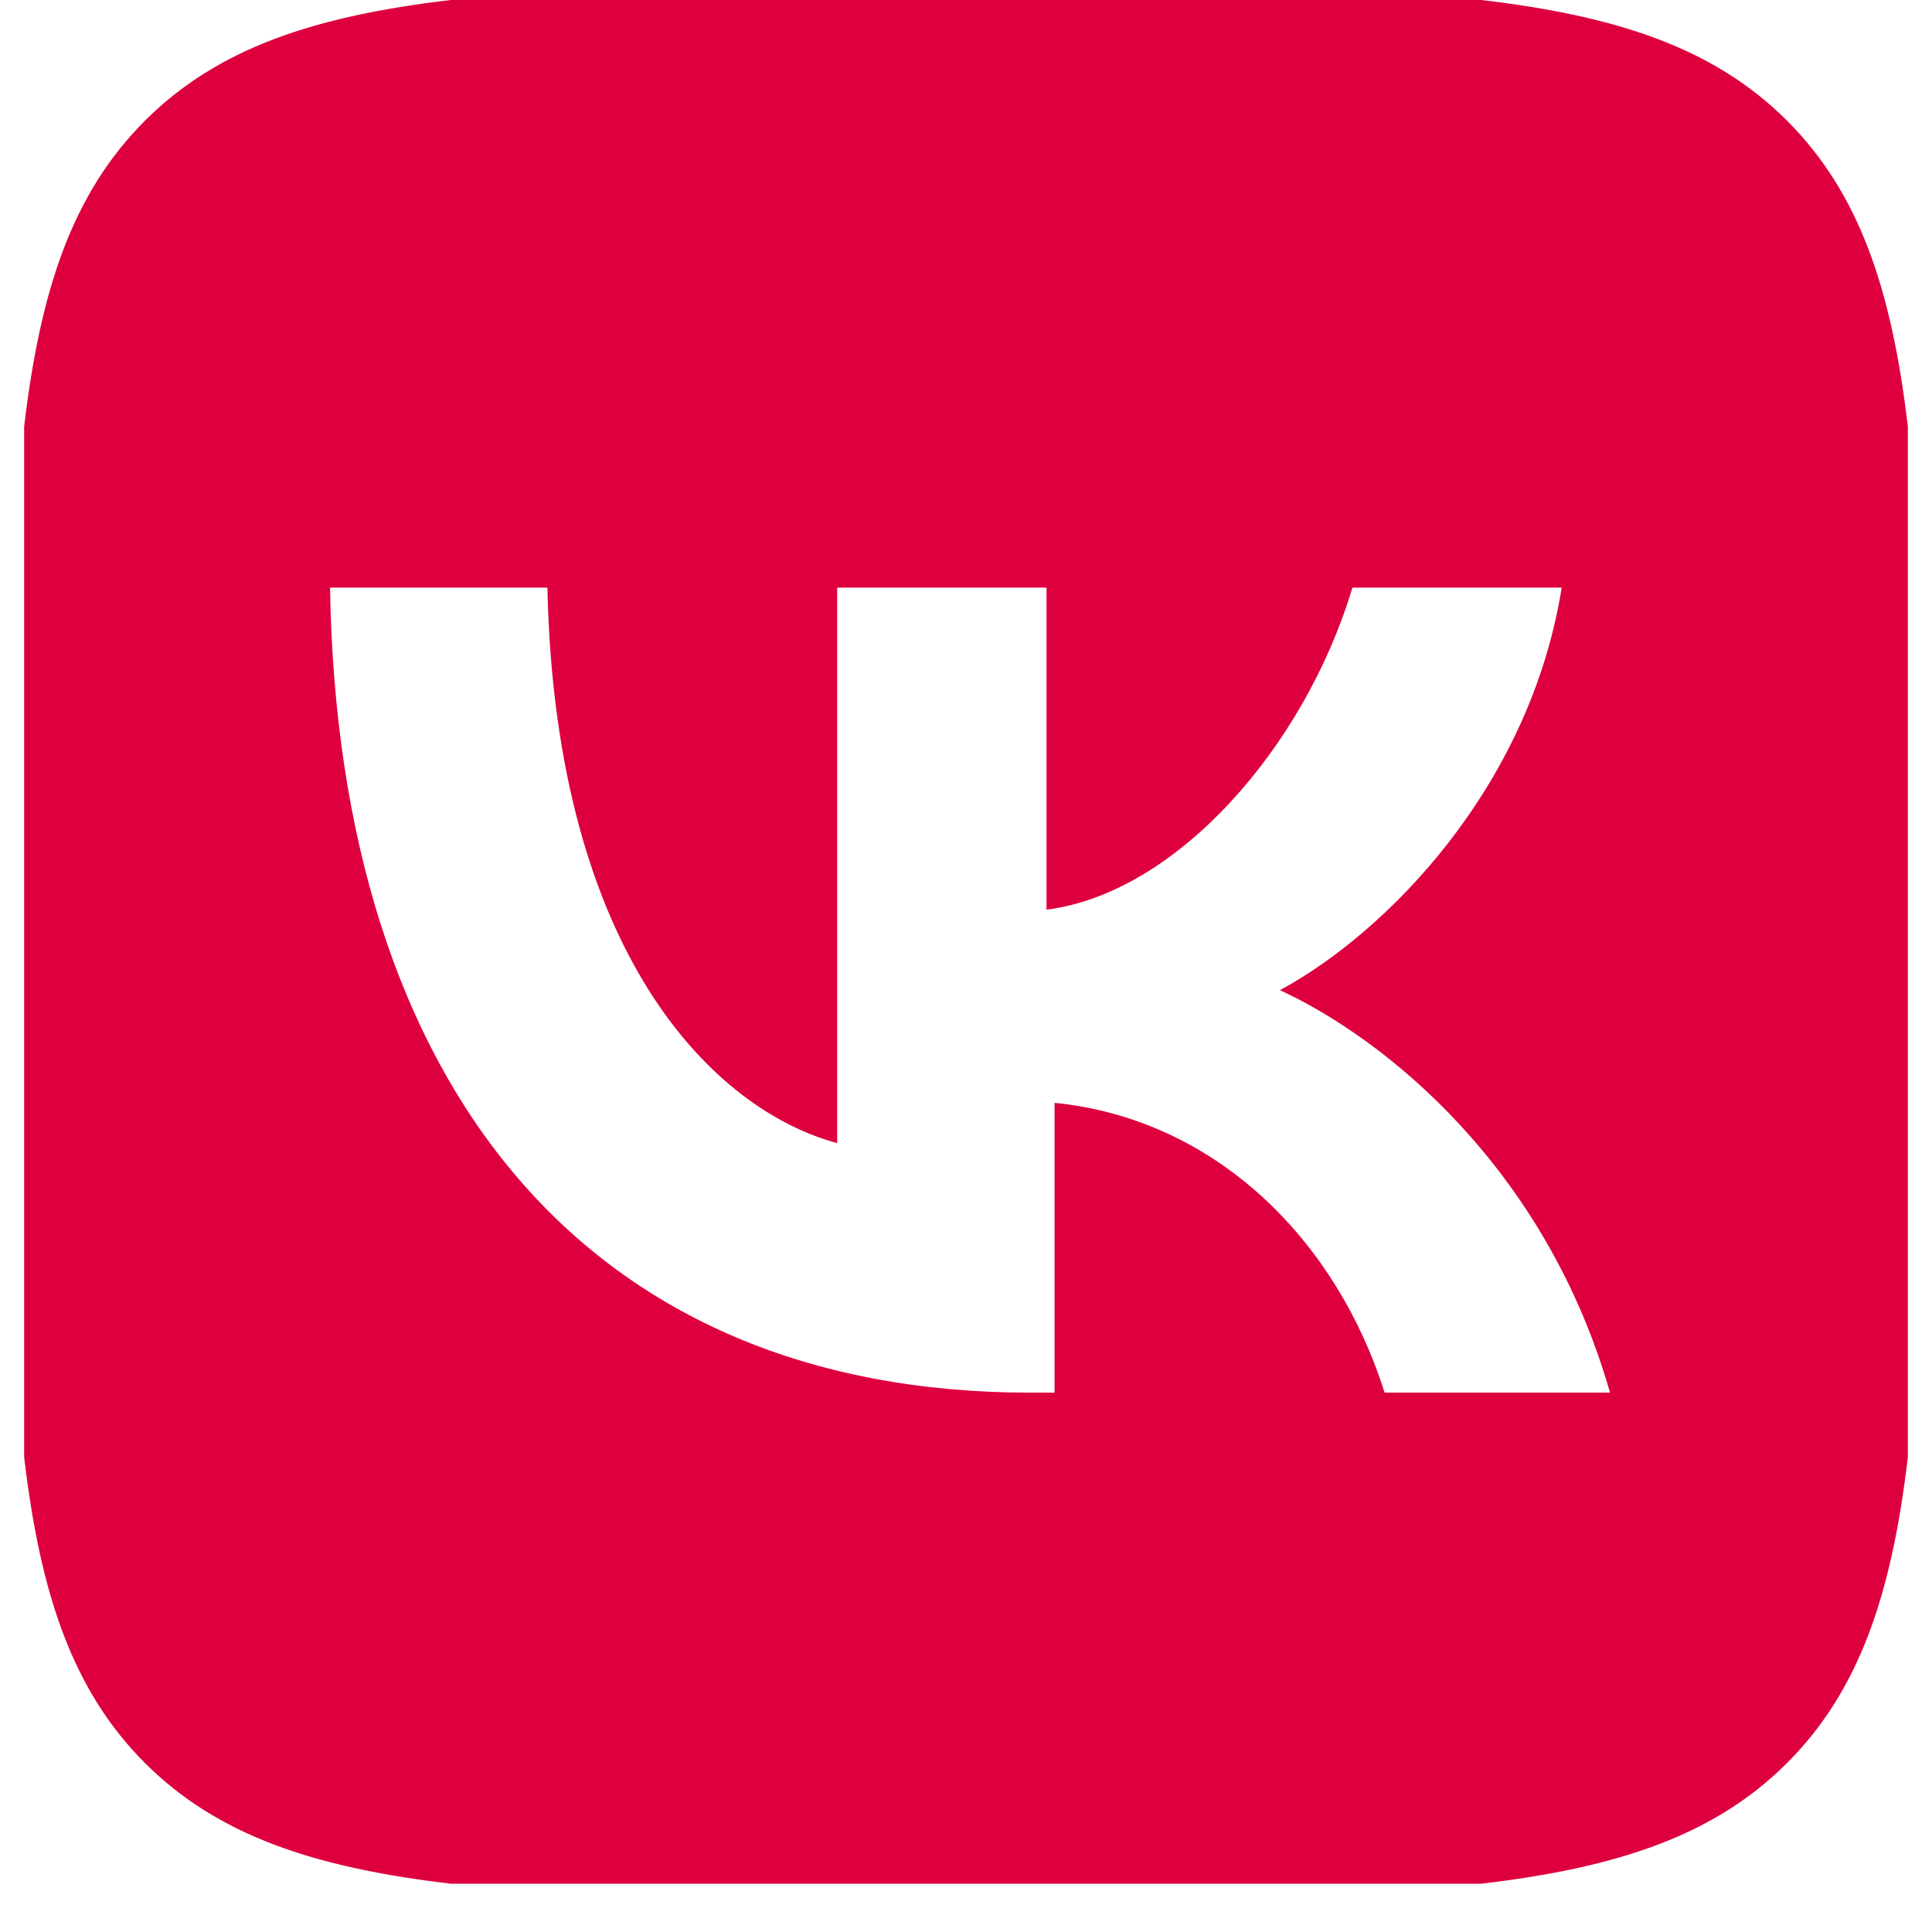 <?xml version="1.0" encoding="UTF-8"?> <!-- Generator: Adobe Illustrator 23.0.1, SVG Export Plug-In . SVG Version: 6.00 Build 0) --> <svg xmlns="http://www.w3.org/2000/svg" xmlns:xlink="http://www.w3.org/1999/xlink" id="Слой_1" x="0px" y="0px" viewBox="0 0 24 24" style="enable-background:new 0 0 24 24;" xml:space="preserve"> <style type="text/css"> .st0{fill:#DE003E;} </style> <title>VK</title> <path class="st0" d="M9.5,0l0.7,0h3.6l0.7,0l0.9,0l0.4,0l0.4,0l0.4,0l0.4,0l0.4,0l0.4,0l0.3,0l0.3,0c1.7,0.2,2.9,0.6,3.8,1.5 s1.3,2.1,1.5,3.8l0,0.3l0,0.3l0,0.4l0,0.4l0,0.6l0,0.4l0,0.6l0,0.9l0,1l0,3.3l0,0.7l0,0.9l0,0.4l0,0.4l0,0.4l0,0.4l0,0.4l0,0.4 l0,0.3l0,0.3c-0.2,1.7-0.6,2.9-1.5,3.8c-0.9,0.9-2.1,1.3-3.8,1.5l-0.3,0l-0.3,0l-0.4,0l-0.4,0l-0.6,0l-0.4,0l-0.6,0l-0.9,0l-1,0 l-3.3,0l-0.7,0l-0.9,0l-0.4,0l-0.4,0l-0.4,0l-0.4,0l-0.4,0l-0.4,0l-0.3,0l-0.3,0c-1.7-0.2-2.9-0.6-3.8-1.5c-0.9-0.9-1.3-2.1-1.5-3.8 l0-0.3l0-0.3l0-0.4l0-0.4l0-0.6l0-0.4l0-0.6l0-0.9l0-1l0-3.3l0-0.7l0-0.9l0-0.4l0-0.4l0-0.4l0-0.4l0-0.4l0-0.4l0-0.3l0-0.3 c0.2-1.7,0.6-2.9,1.5-3.8s2.1-1.3,3.8-1.5l0.3,0l0.3,0l0.4,0l0.4,0l0.6,0l0.4,0l0.6,0C8.6,0,9.5,0,9.5,0z M6.8,7.3H4.1 c0.1,6.2,3.2,10,8.7,10h0.3v-3.6c2,0.2,3.5,1.7,4.1,3.6h2.8c-0.8-2.8-2.8-4.4-4.1-5c1.3-0.7,3.1-2.5,3.5-5h-2.6 c-0.6,2-2.2,3.8-3.8,4v-4h-2.6v6.9C8.9,13.8,6.9,11.9,6.8,7.3z"></path> </svg> 